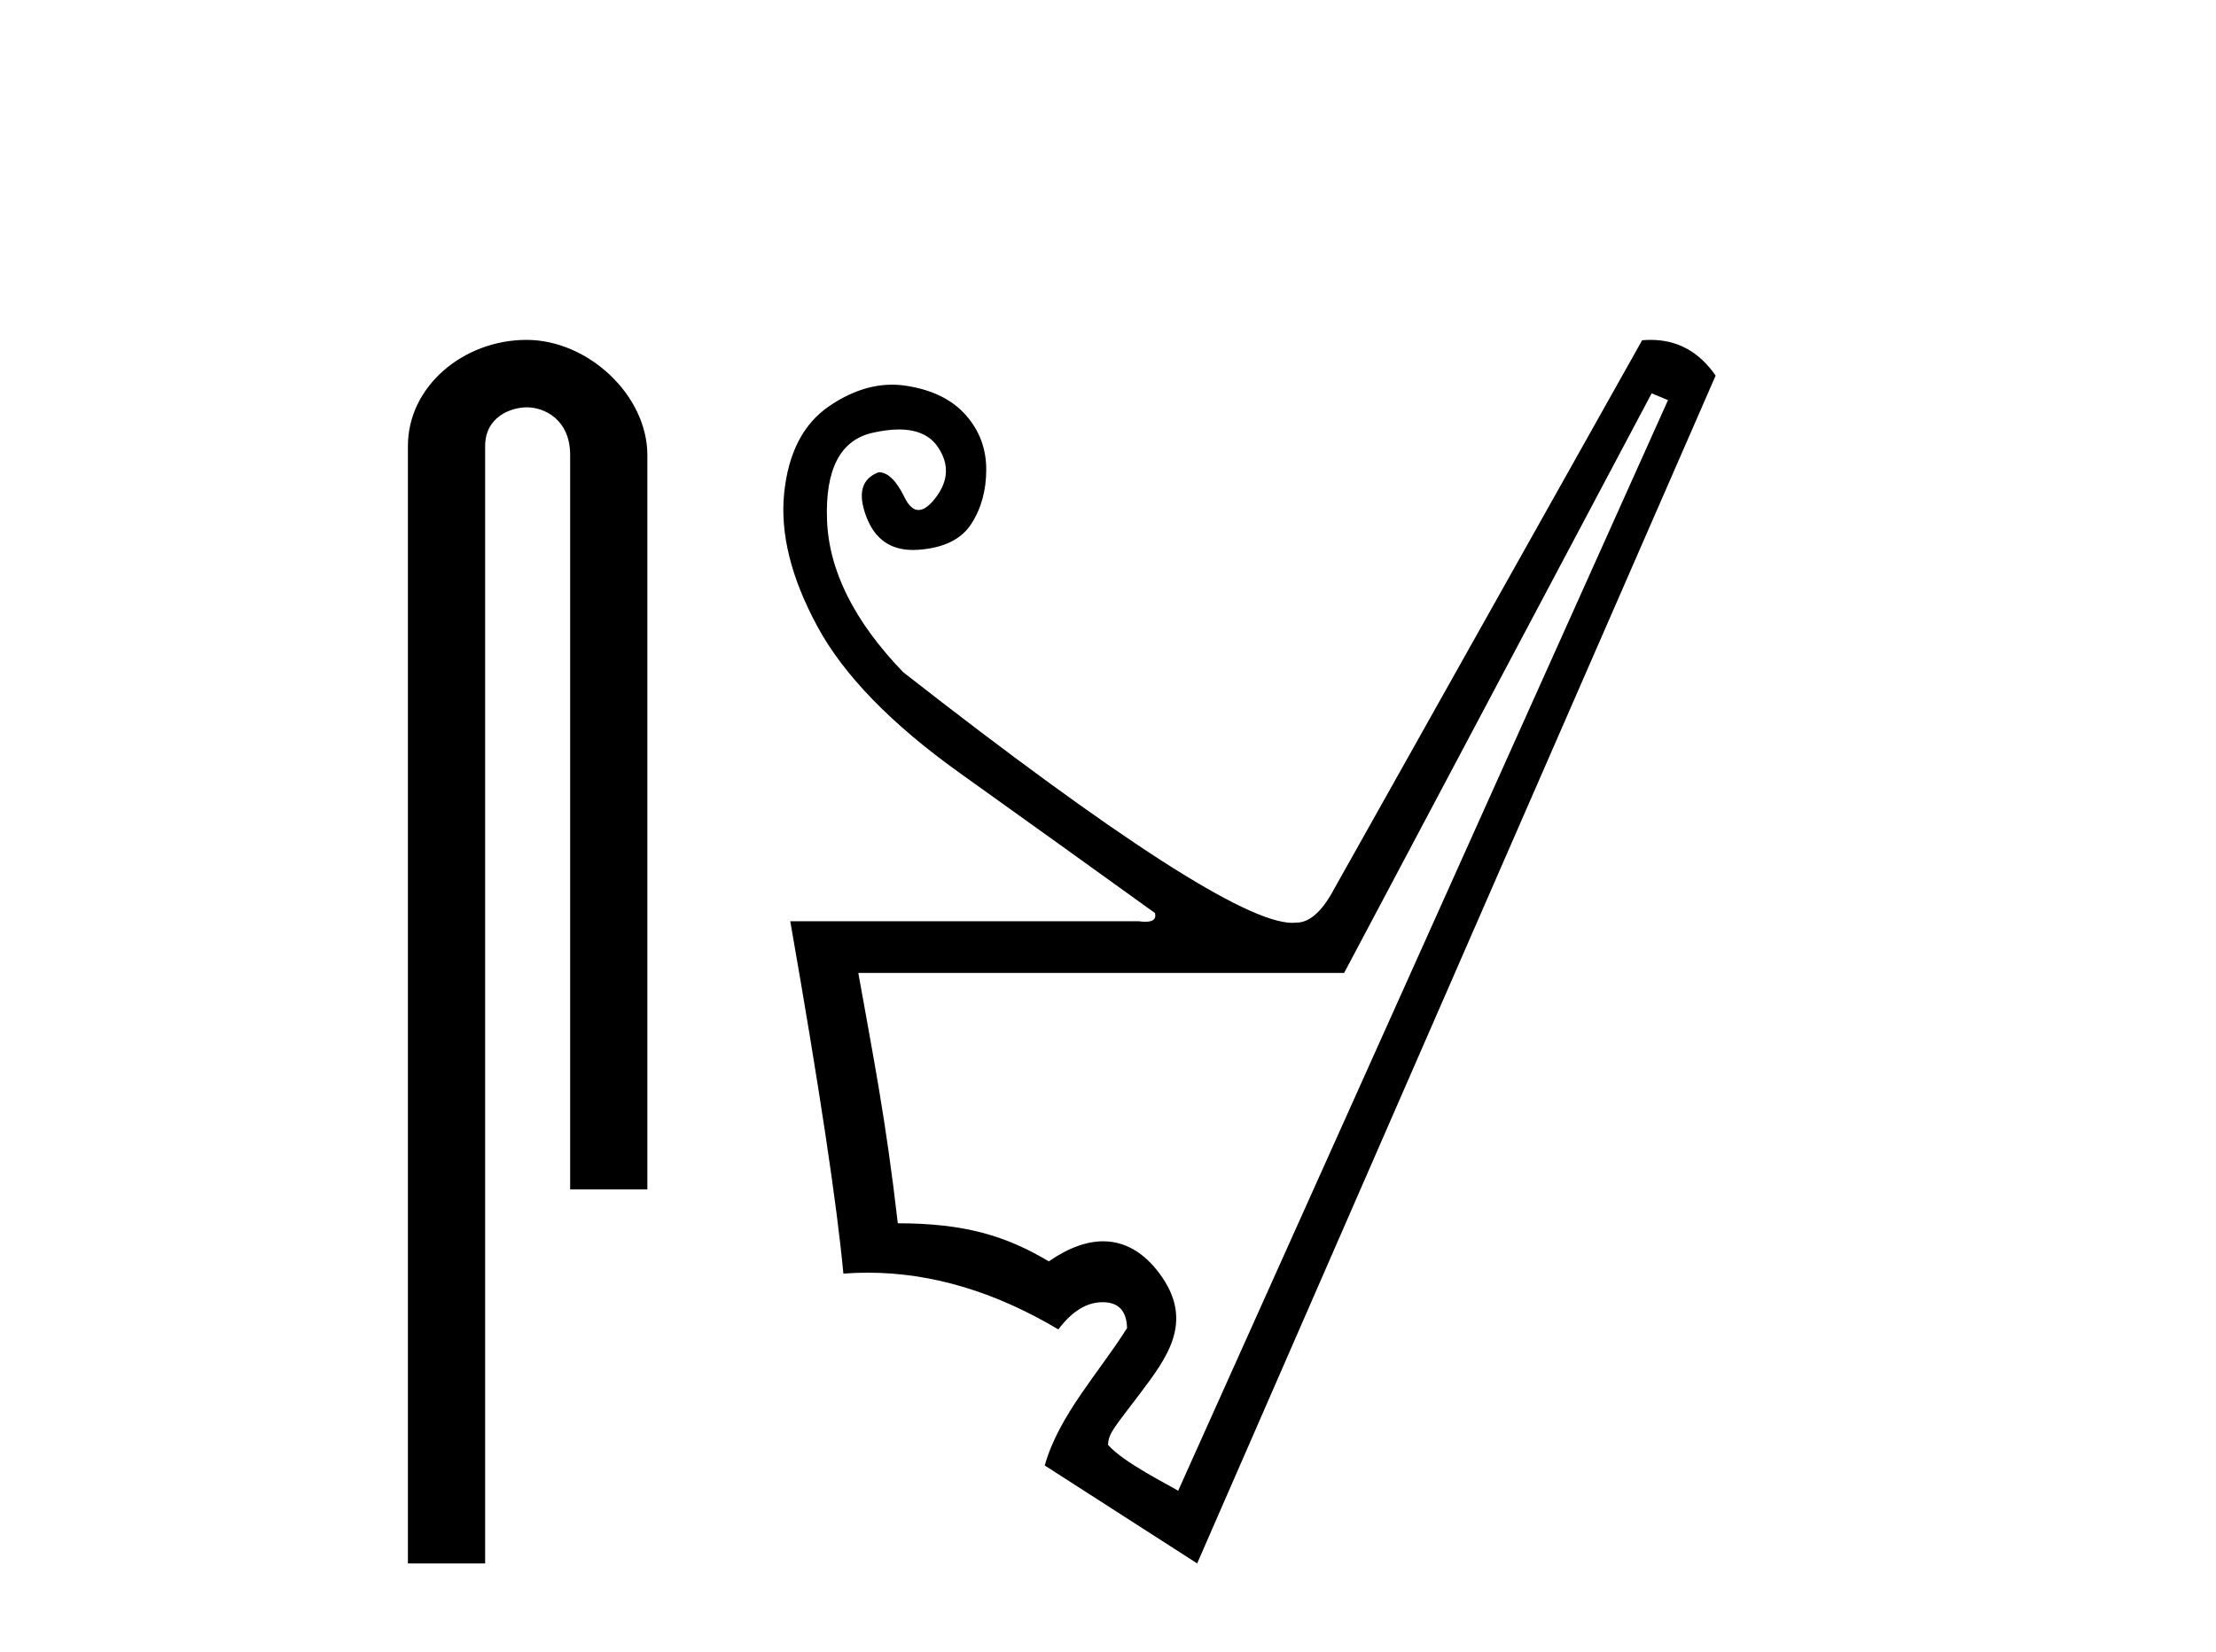 <?xml version='1.0' encoding='UTF-8' standalone='yes'?><svg xmlns='http://www.w3.org/2000/svg' xmlns:xlink='http://www.w3.org/1999/xlink' width='55.0' height='41.0' ><path d='M 13.069 8.437 C 11.5 8.437 10.124 9.591 10.124 11.072 L 10.124 38.809 L 12.041 38.809 L 12.041 11.072 C 12.041 10.346 12.68 10.111 13.081 10.111 C 13.502 10.111 14.151 10.406 14.151 11.296 L 14.151 29.526 L 16.067 29.526 L 16.067 11.296 C 16.067 9.813 14.598 8.437 13.069 8.437 Z' style='fill:#000000;stroke:none' /><path d='M 40.993 9.764 L 41.399 9.932 L 29.241 37.006 C 29.035 36.872 27.879 36.306 27.502 35.866 C 27.502 35.573 27.709 35.374 28.311 34.571 C 28.944 33.726 29.618 32.848 28.852 31.717 C 28.497 31.193 28.011 30.813 27.38 30.813 C 26.988 30.813 26.539 30.96 26.031 31.311 C 24.973 30.681 23.949 30.366 22.283 30.366 C 21.99 27.799 21.664 26.178 21.303 24.152 L 33.36 24.152 L 40.993 9.764 ZM 40.968 8.437 C 40.899 8.437 40.829 8.44 40.757 8.446 L 33.023 22.226 C 32.753 22.677 32.471 22.902 32.178 22.902 C 32.147 22.906 32.113 22.908 32.077 22.908 C 30.941 22.908 27.722 20.834 22.418 16.687 C 21.202 15.426 20.571 14.165 20.526 12.905 C 20.481 11.644 20.858 10.923 21.658 10.743 C 21.899 10.689 22.117 10.661 22.311 10.661 C 22.76 10.661 23.082 10.807 23.279 11.098 C 23.56 11.514 23.543 11.931 23.228 12.347 C 23.071 12.556 22.927 12.66 22.798 12.66 C 22.668 12.66 22.553 12.556 22.451 12.347 C 22.249 11.931 22.035 11.722 21.81 11.722 C 21.382 11.88 21.281 12.252 21.506 12.837 C 21.715 13.381 22.099 13.652 22.657 13.652 C 22.7 13.652 22.744 13.651 22.789 13.648 C 23.42 13.603 23.859 13.389 24.106 13.006 C 24.354 12.623 24.478 12.173 24.478 11.655 C 24.478 11.137 24.309 10.687 23.971 10.304 C 23.633 9.921 23.144 9.679 22.502 9.578 C 22.382 9.559 22.261 9.549 22.141 9.549 C 21.62 9.549 21.098 9.728 20.577 10.084 C 19.935 10.523 19.564 11.244 19.462 12.246 C 19.361 13.248 19.637 14.351 20.29 15.556 C 20.943 16.76 22.119 17.971 23.819 19.187 C 25.519 20.402 27.135 21.562 28.666 22.665 C 28.702 22.809 28.623 22.881 28.428 22.881 C 28.379 22.881 28.324 22.877 28.261 22.868 L 19.614 22.868 C 20.335 26.988 20.774 29.904 20.932 31.615 C 21.133 31.6 21.334 31.592 21.536 31.592 C 23.113 31.592 24.69 32.062 26.268 33 C 26.606 32.55 26.972 32.325 27.366 32.325 C 27.76 32.325 27.962 32.539 27.973 32.966 C 27.286 34.064 26.279 35.129 25.93 36.378 L 29.713 38.809 L 42.581 9.324 C 42.173 8.733 41.635 8.437 40.968 8.437 Z' style='fill:#000000;stroke:none' /></svg>